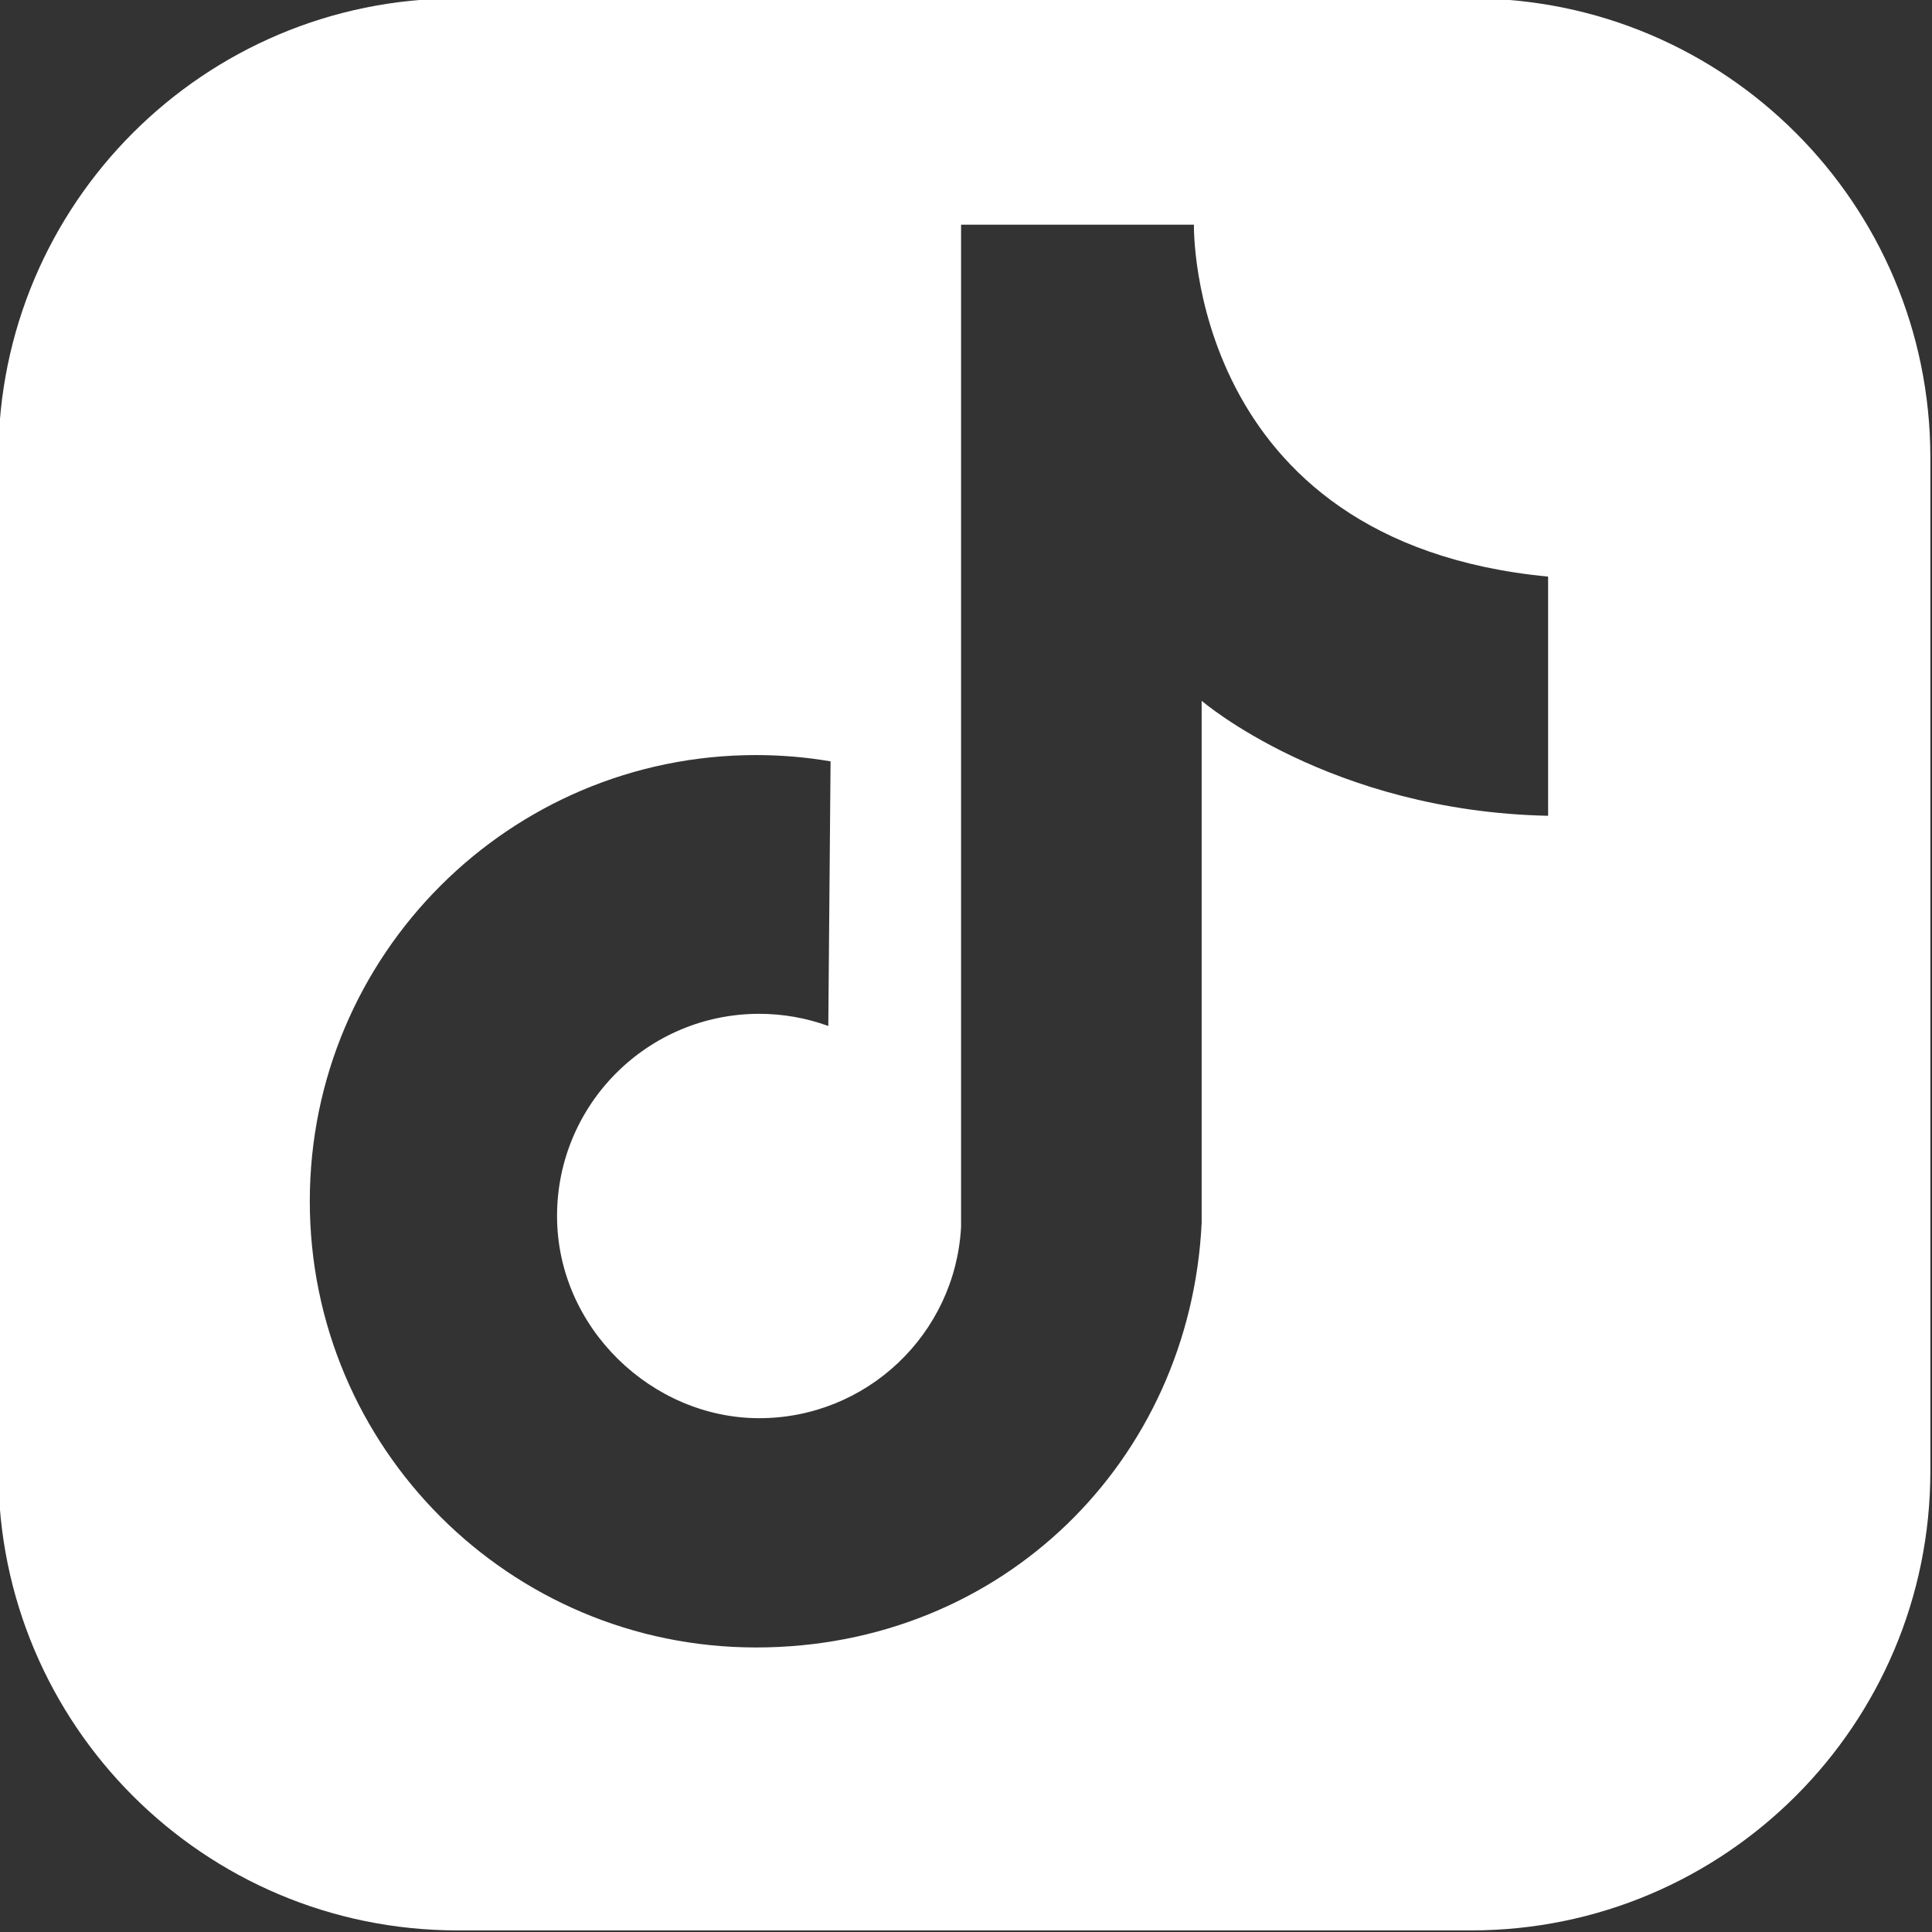 <?xml version="1.0" encoding="UTF-8"?>
<svg id="Layer_1" data-name="Layer 1" xmlns="http://www.w3.org/2000/svg" version="1.1" viewBox="0 0 400 400">
  <rect x="0" y="0" width="400" height="400" fill="#333333" stroke="none"/>
  <defs>
    <style>
      .cls-1 {
        fill: #fff;
        stroke-width: 0px;
      }
    </style>
  </defs>
  <path id="layer2" class="cls-1" d="M94.74-.33h209.84c52.51,0,95.08,42.57,95.08,95.08v209.84c0,52.51-42.57,95.08-95.08,95.08H94.74C42.23,399.67-.34,357.1-.34,304.59V94.75C-.34,42.24,42.23-.33,94.74-.33ZM320.52,119.38c-74.76-7.14-73.33-72.86-73.33-72.86h-48.21v207.53c-1.22,22.19-19.57,39.57-41.79,39.57s-41.86-18.74-41.86-41.86,18.74-41.86,41.86-41.86c4.88,0,9.72.85,14.3,2.52l.47-54.79c-5.1-.87-10.27-1.3-15.44-1.3-51.02,0-92.38,41.36-92.38,92.38s41.36,92.38,92.38,92.38,89.88-38.68,92.27-87.9v-108.1s26.49,22.86,71.73,23.81v-49.52Z"/>
</svg>